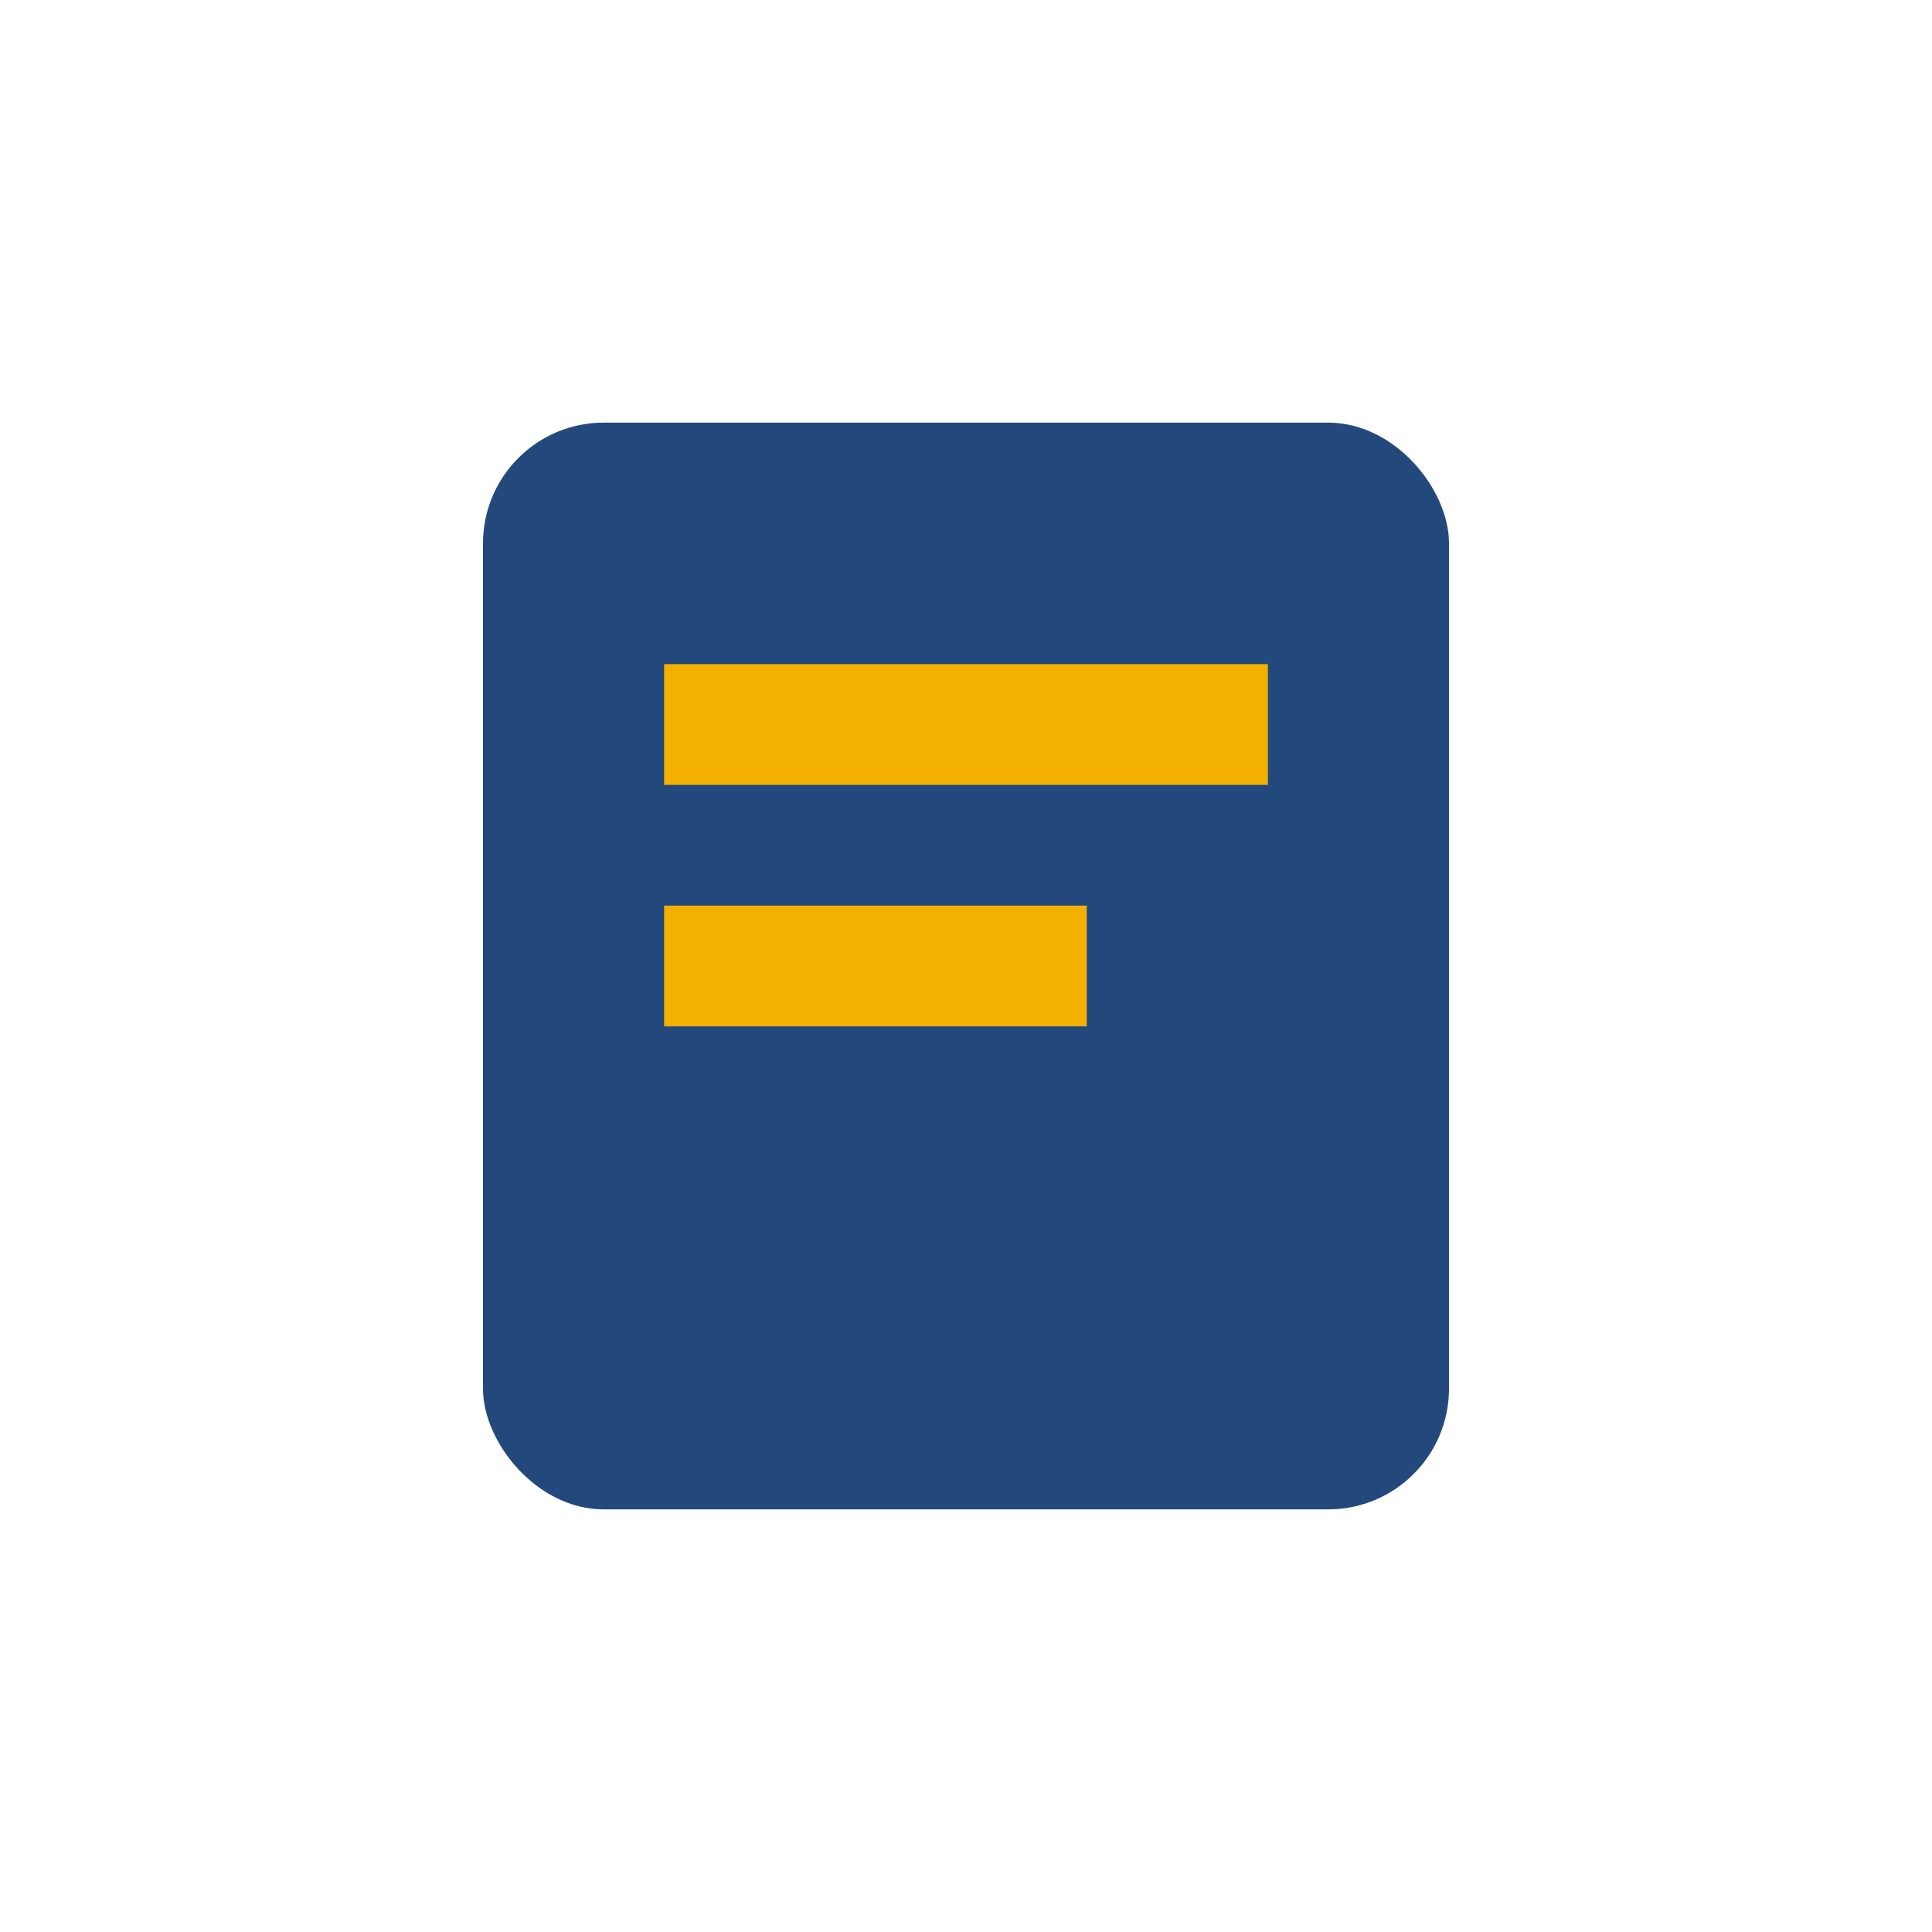 <?xml version="1.0" encoding="UTF-8"?>
<svg xmlns="http://www.w3.org/2000/svg" width="32" height="32" viewBox="0 0 32 32"><rect x="8" y="7" width="16" height="18" rx="2" fill="#23497C"/><rect x="11" y="11" width="10" height="2" fill="#F4B000"/><rect x="11" y="15" width="7" height="2" fill="#F4B000"/></svg>